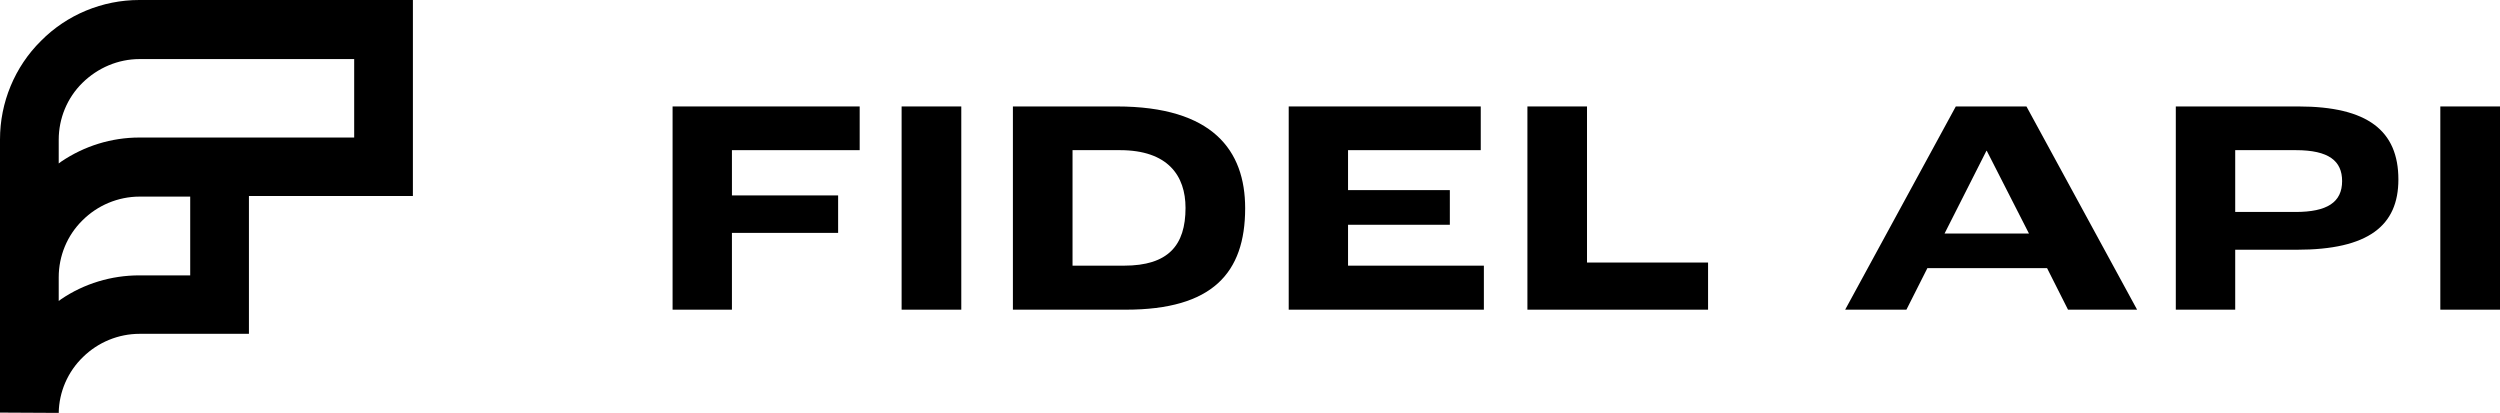 <svg width="1550" height="256" viewBox="0 0 1550 256" fill="none" xmlns="http://www.w3.org/2000/svg">
<path d="M25.368 25.387C9.101 41.472 0 63.564 0 86.431V255.806L36.405 256C36.599 243.016 42.021 230.419 51.51 221.311C60.805 212.203 73.392 206.97 86.56 206.97H154.336V121.508H256V0H86.366C63.516 0 41.44 9.108 25.368 25.387ZM117.737 170.731H86.366C69.132 170.731 52.284 175.77 37.955 185.459L36.405 186.622V171.894C36.405 158.716 41.634 145.926 51.123 136.624C60.417 127.322 73.198 121.896 86.56 121.896H117.93V170.731H117.737ZM219.401 85.269H86.366C69.132 85.269 52.284 90.501 37.955 100.191L36.405 101.354V86.625C36.405 73.447 41.634 60.657 51.123 51.355C60.611 42.053 73.198 36.627 86.56 36.627H219.595V85.269H219.401Z" fill="black"></path>
<path d="M417 192H453.795V144.387H519.638V121.161H453.795V93.097H533V66H417V192Z" fill="black"></path>
<path d="M596 66H559V192H596V66Z" fill="black"></path>
<path d="M692.411 66H628V192H698.054C751.568 192 772 169.355 772 129.097C772 93.29 751.957 66 692.411 66ZM696.887 164.71H664.973V93.097H694.357C724.13 93.097 735.027 108.968 735.027 128.903C735.027 152.129 724.324 164.71 696.887 164.71Z" fill="black"></path>
<path d="M835.784 139.355H898.898V117.871H835.784V93.097H918.064V66H799V192H920V164.71H835.784V139.355Z" fill="black"></path>
<path d="M983.944 66H947V192H1059V162.774H983.944V66Z" fill="black"></path>
<path d="M1212.6 66L1144 192H1181.98L1194.97 166.258H1269.19L1282.17 192H1325L1256.4 66H1212.6V66ZM1205.63 144.774L1231.59 93.484H1231.79L1257.95 144.774H1205.63Z" fill="black"></path>
<path d="M1424.98 66H1349V192H1385.83V154.839H1424.01C1468.39 154.839 1487 139.935 1487 111.29C1487 81.097 1468.01 66 1424.98 66ZM1423.23 131.419H1385.83V93.097H1423.43C1443.97 93.097 1452.11 99.871 1452.11 112.258C1452.11 125.419 1442.81 131.419 1423.23 131.419Z" fill="black"></path>
<path d="M1550 66H1513V192H1550V66Z" fill="black"></path>
</svg>
